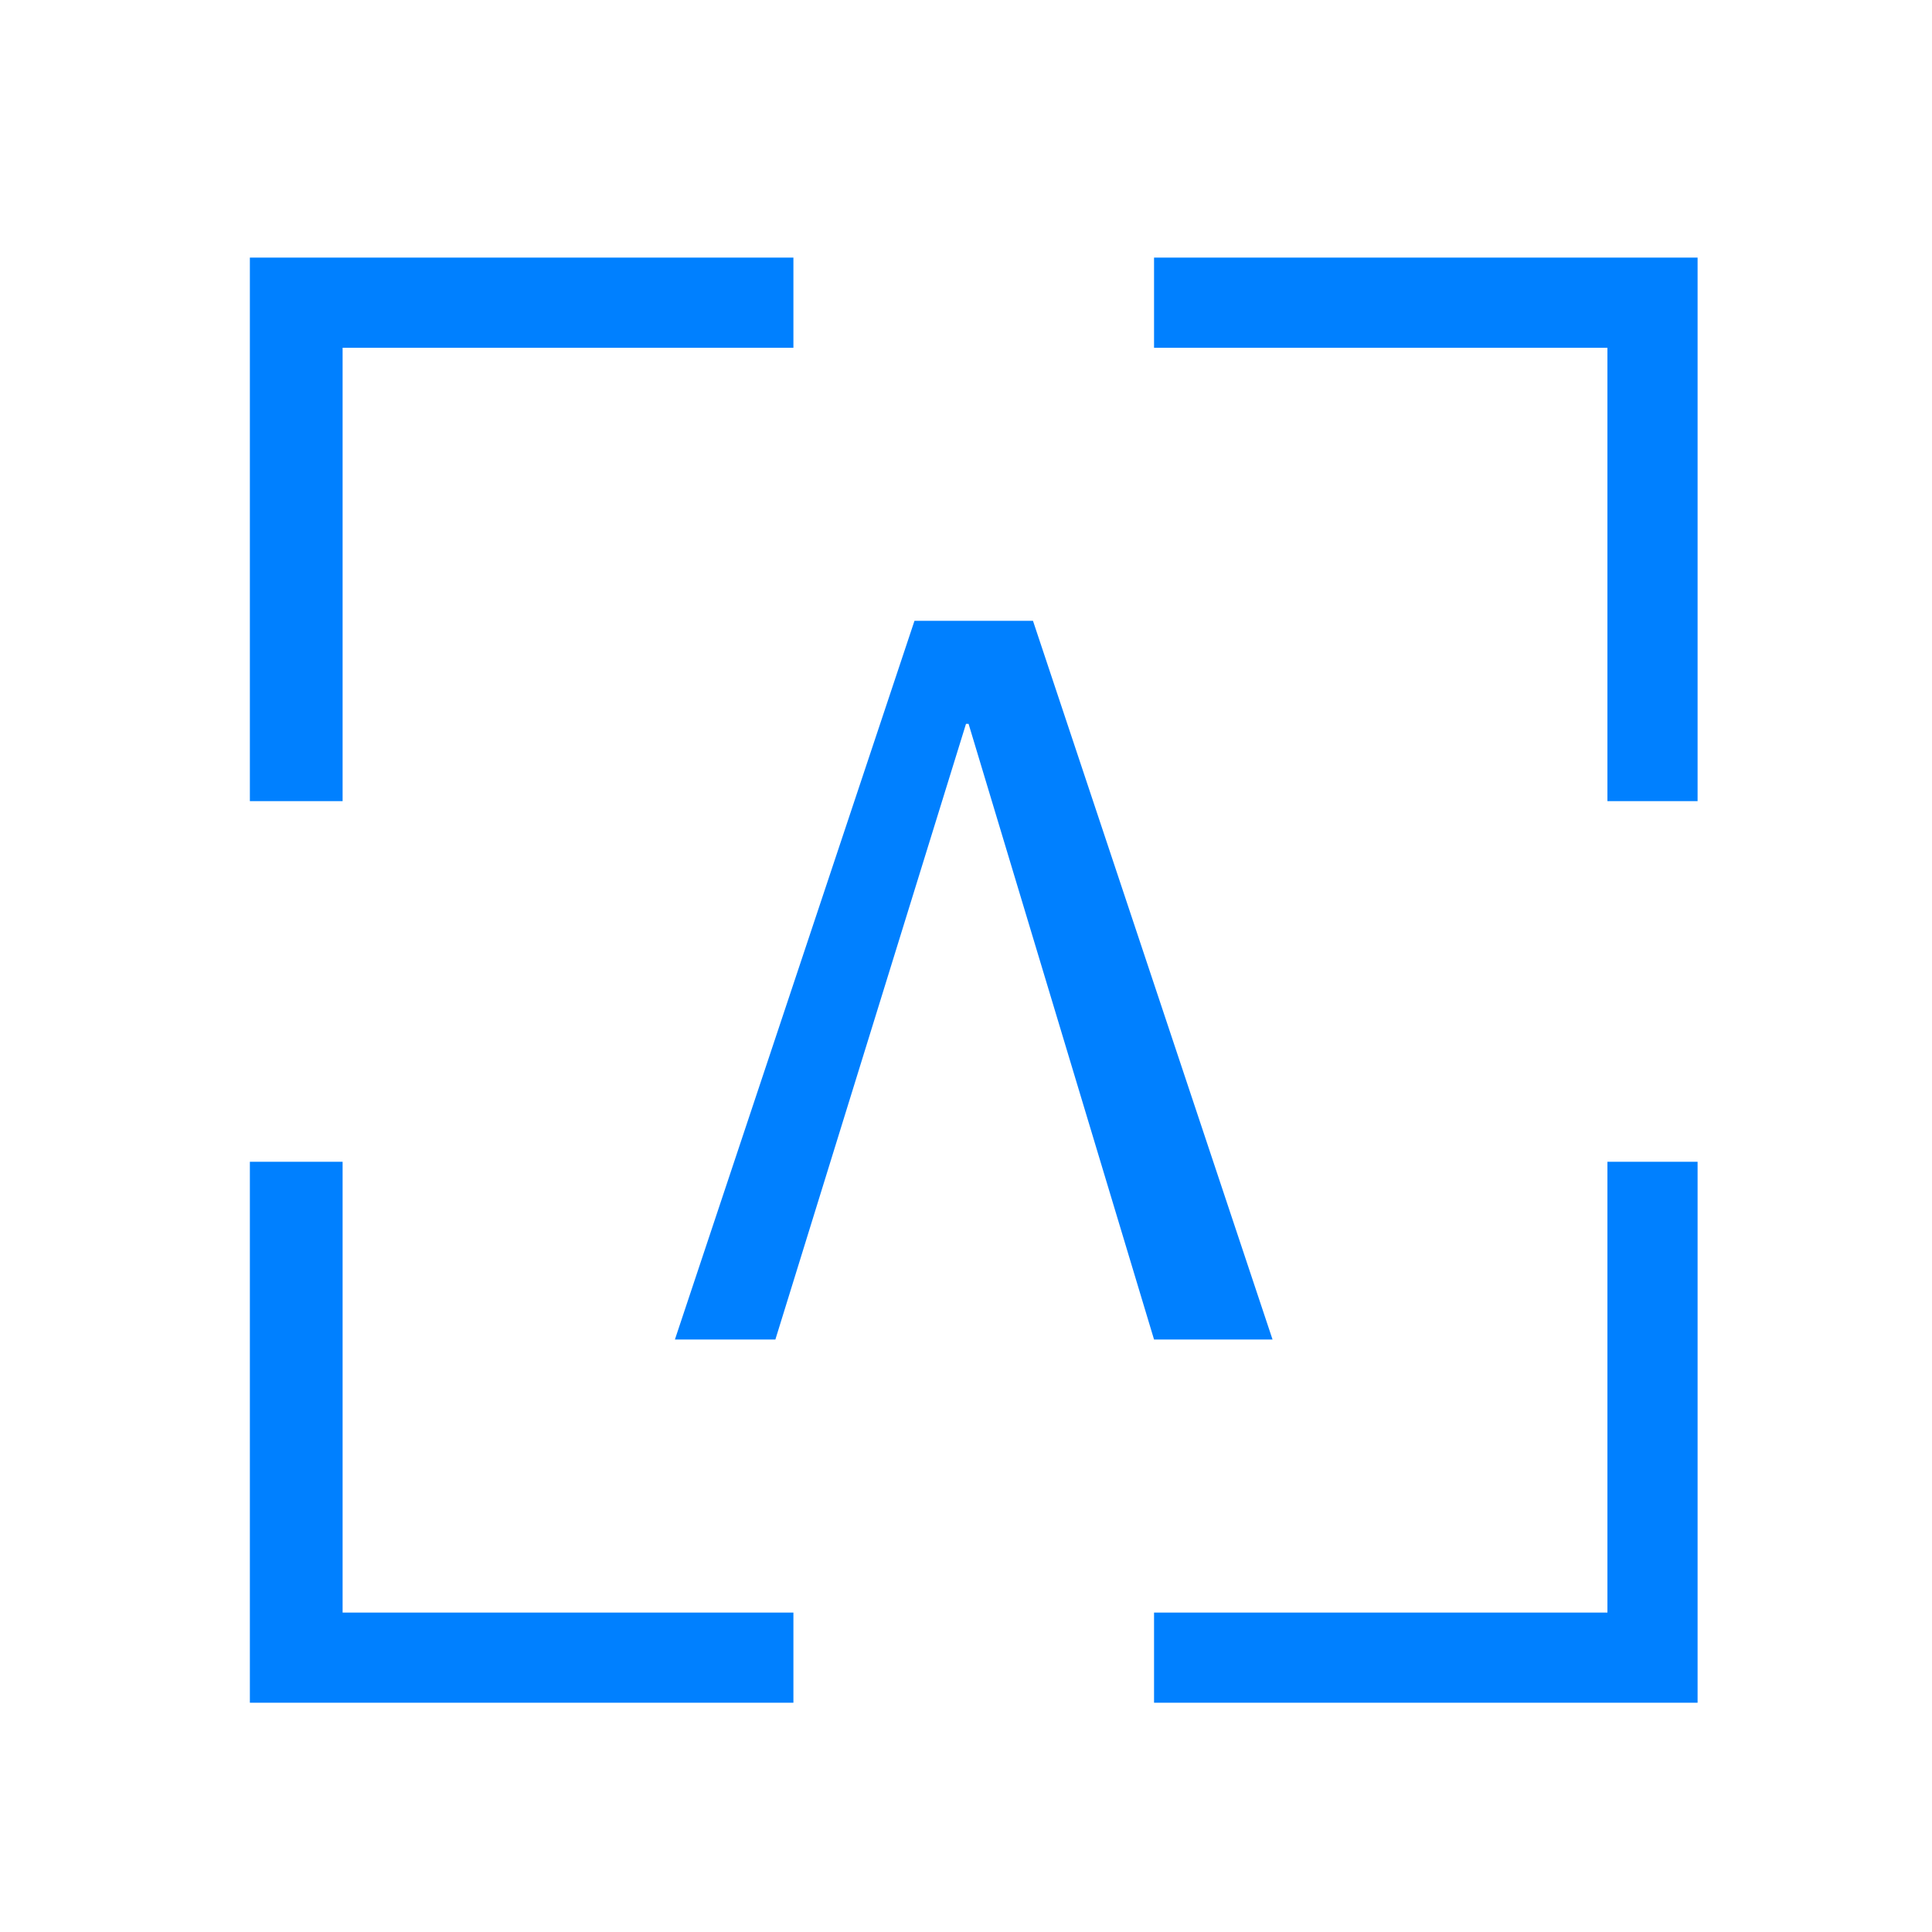 <?xml version="1.0" encoding="UTF-8"?>
<svg xmlns="http://www.w3.org/2000/svg" xmlns:xlink="http://www.w3.org/1999/xlink" version="1.1" id="Layer_1" x="0px" y="0px" viewBox="0 0 75 75" style="enable-background:new 0 0 75 75;" xml:space="preserve">
<style type="text/css">
	.st0{fill:#0080FF;}
</style>
<g>
	<polygon class="st0" points="40.1,24.1 35.5,24.1 26.2,52 30.1,52 37.5,28.1 37.6,28.1 44.8,52 49.4,52  "></polygon>
	<g>
		<polygon class="st0" points="44.8,13.5 62.4,13.5 62.4,31.1 65.9,31.1 65.9,10 44.8,10   "></polygon>
		<polygon class="st0" points="13.3,31.1 13.3,13.5 30.8,13.5 30.8,10 9.7,10 9.7,31.1   "></polygon>
		<polygon class="st0" points="30.8,62.6 13.3,62.6 13.3,45.1 9.7,45.1 9.7,66.1 30.8,66.1   "></polygon>
		<polygon class="st0" points="62.4,45.1 62.4,62.6 44.8,62.6 44.8,66.1 65.9,66.1 65.9,45.1   "></polygon>
	</g>
</g>
</svg>
